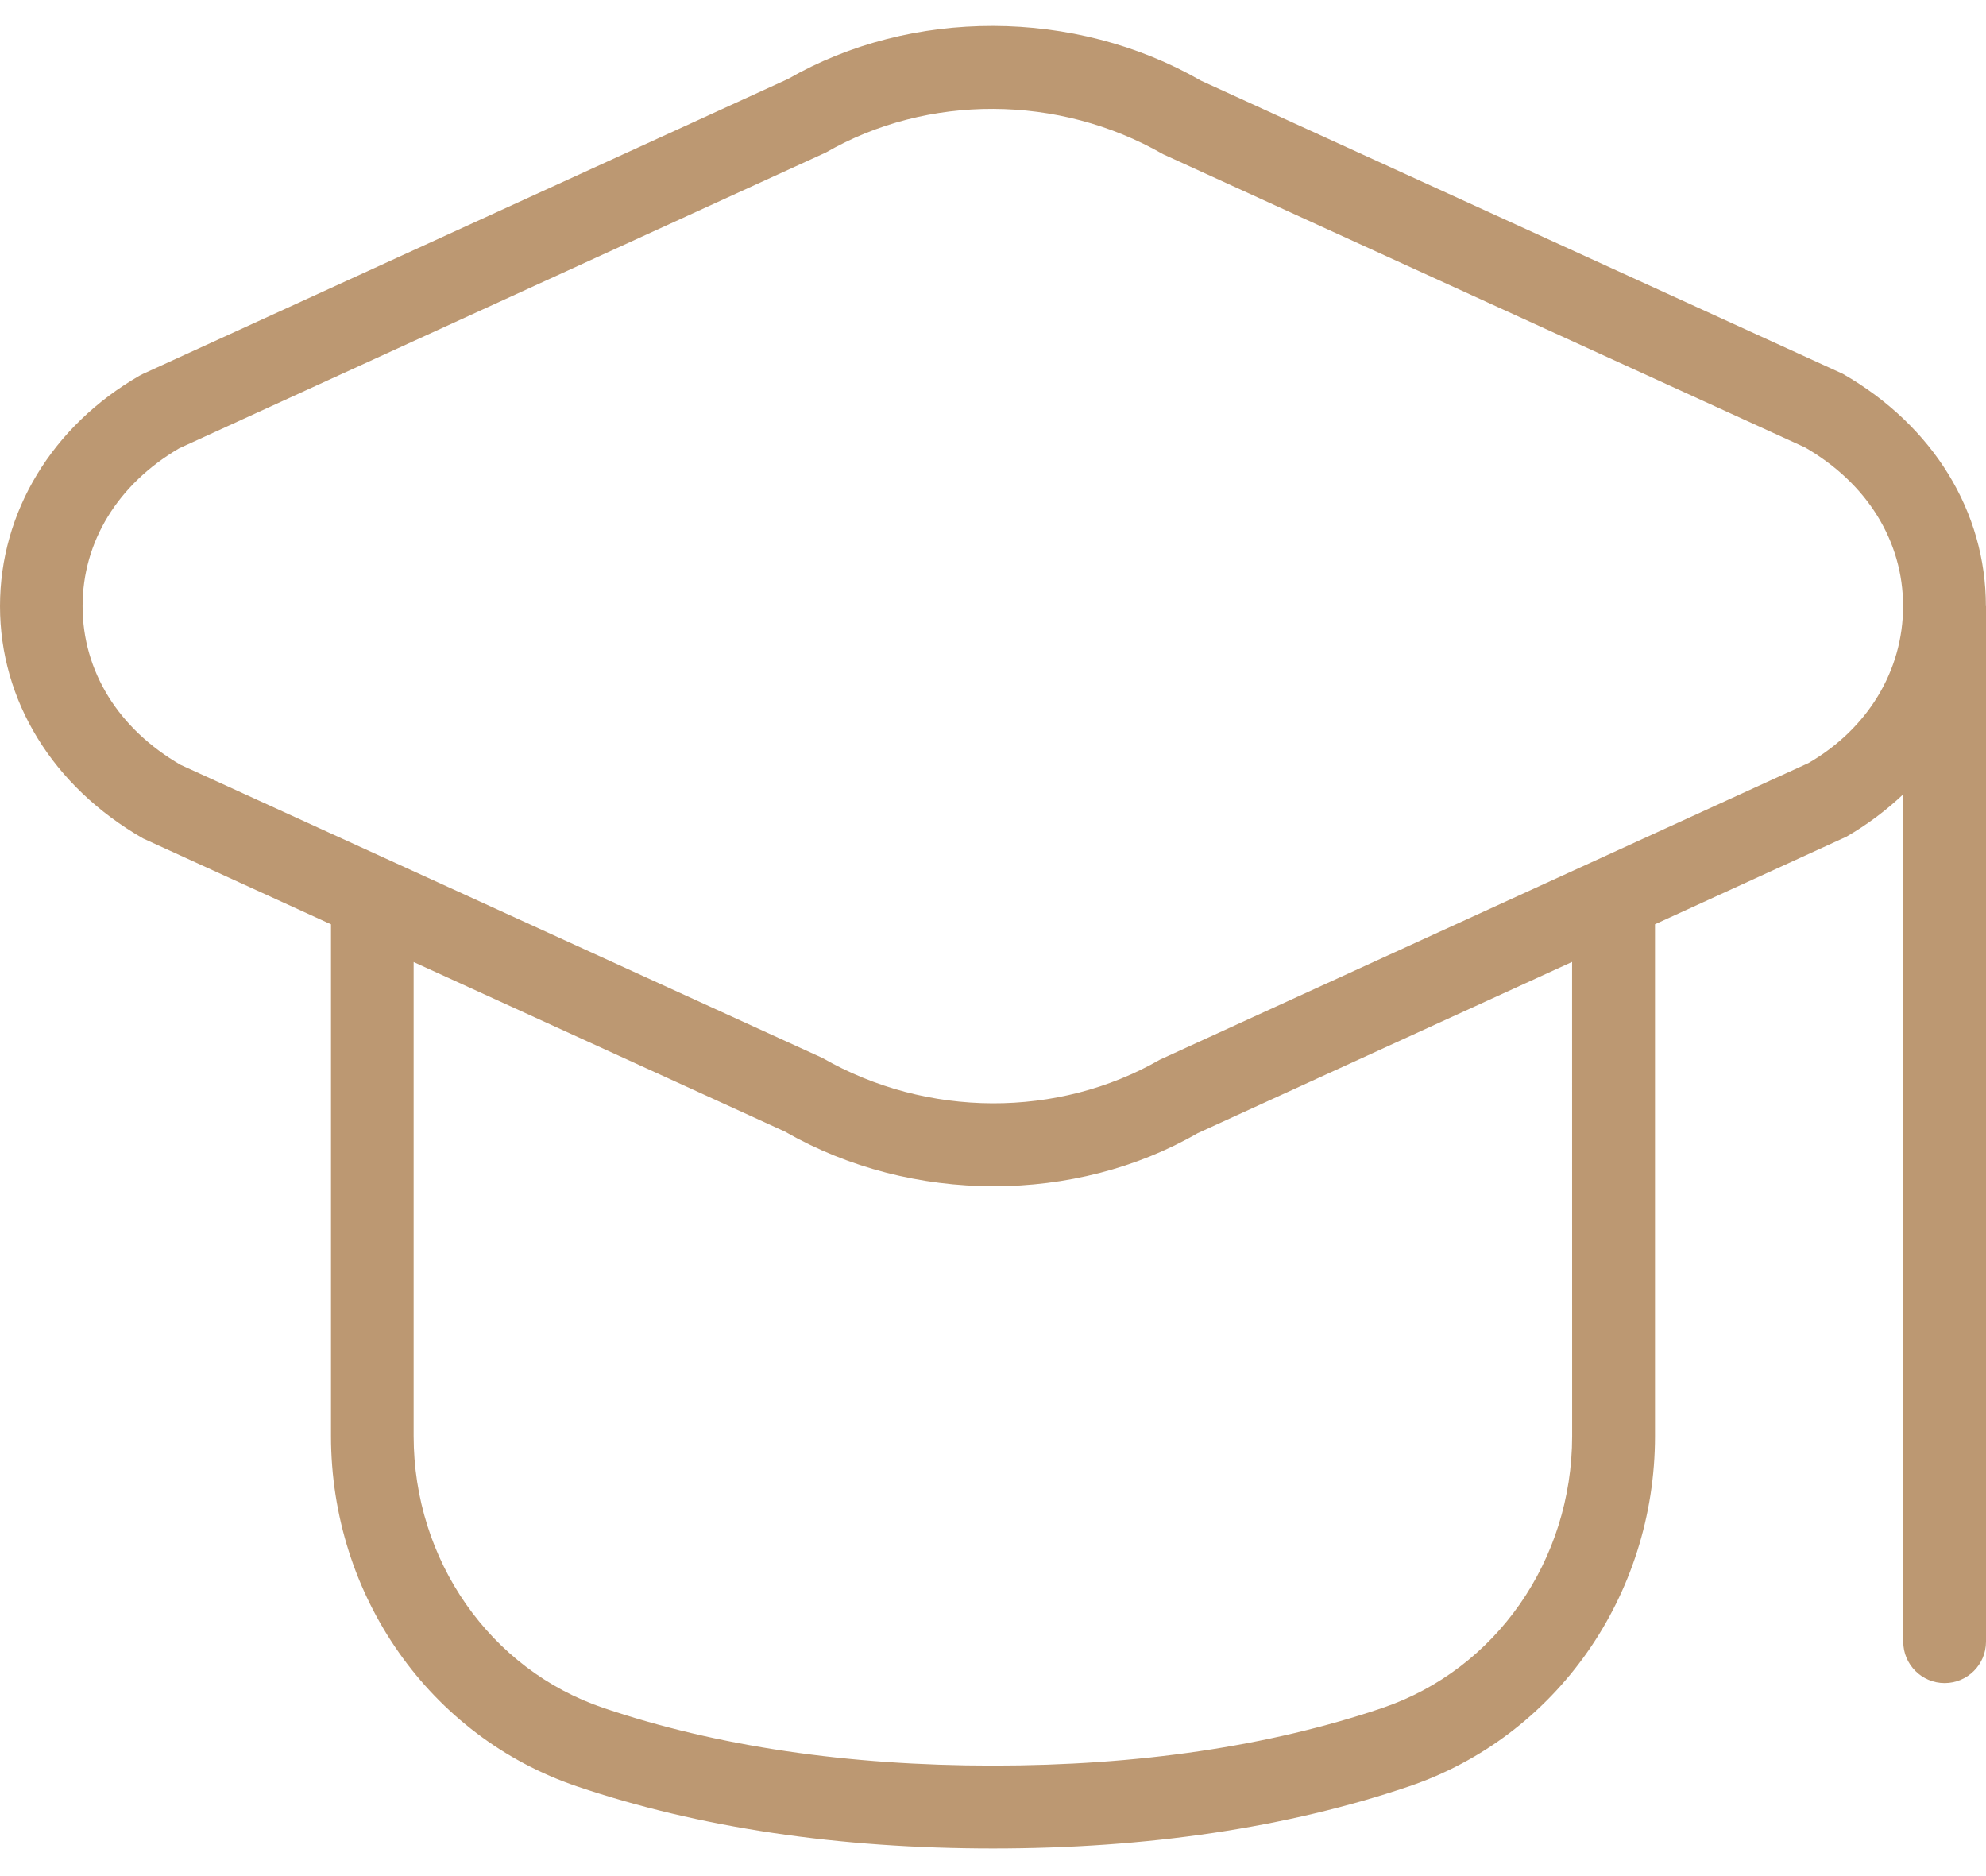<svg width="36" height="34" viewBox="0 0 36 34" fill="none" xmlns="http://www.w3.org/2000/svg">
<path d="M35.998 10.985C35.998 9.281 35.052 7.72 33.405 6.775L21.771 1.462C19.48 0.143 16.518 0.145 14.286 1.43L2.592 6.776C2.571 6.787 2.55 6.797 2.53 6.808C0.945 7.72 0 9.281 0 10.985C0 12.689 0.947 14.251 2.594 15.195L6 16.751V26.026C6 28.921 7.793 31.472 10.461 32.375C12.668 33.122 15.204 33.5 18 33.5C20.796 33.5 23.334 33.122 25.539 32.375C28.206 31.471 30 28.919 30 26.026V16.75L33.468 15.164C33.85 14.944 34.196 14.682 34.5 14.395V29.752C34.5 30.166 34.836 30.502 35.25 30.502C35.664 30.502 36 30.166 36 29.752V11.002C36 11.002 36 10.998 36 10.997C36 10.994 36 10.989 36 10.986L35.998 10.985ZM28.498 26.024C28.498 28.276 27.116 30.256 25.058 30.953C23.007 31.648 20.631 31.998 17.998 31.998C15.366 31.998 12.99 31.648 10.94 30.953C8.882 30.256 7.498 28.276 7.498 26.024V17.435L14.225 20.506C15.378 21.169 16.7 21.498 18.014 21.498C19.311 21.498 20.601 21.176 21.709 20.537L28.497 17.433L28.498 26.024ZM32.781 13.829L21.024 19.205C19.183 20.264 16.808 20.264 14.91 19.174L3.276 13.862C2.147 13.211 1.497 12.162 1.497 10.985C1.497 9.818 2.135 8.776 3.248 8.125L14.97 2.764C16.811 1.703 19.186 1.706 21.084 2.795L32.718 8.108C33.847 8.759 34.497 9.808 34.497 10.985C34.497 12.162 33.849 13.211 32.781 13.829Z" fill="#BC9872"/>
</svg>
